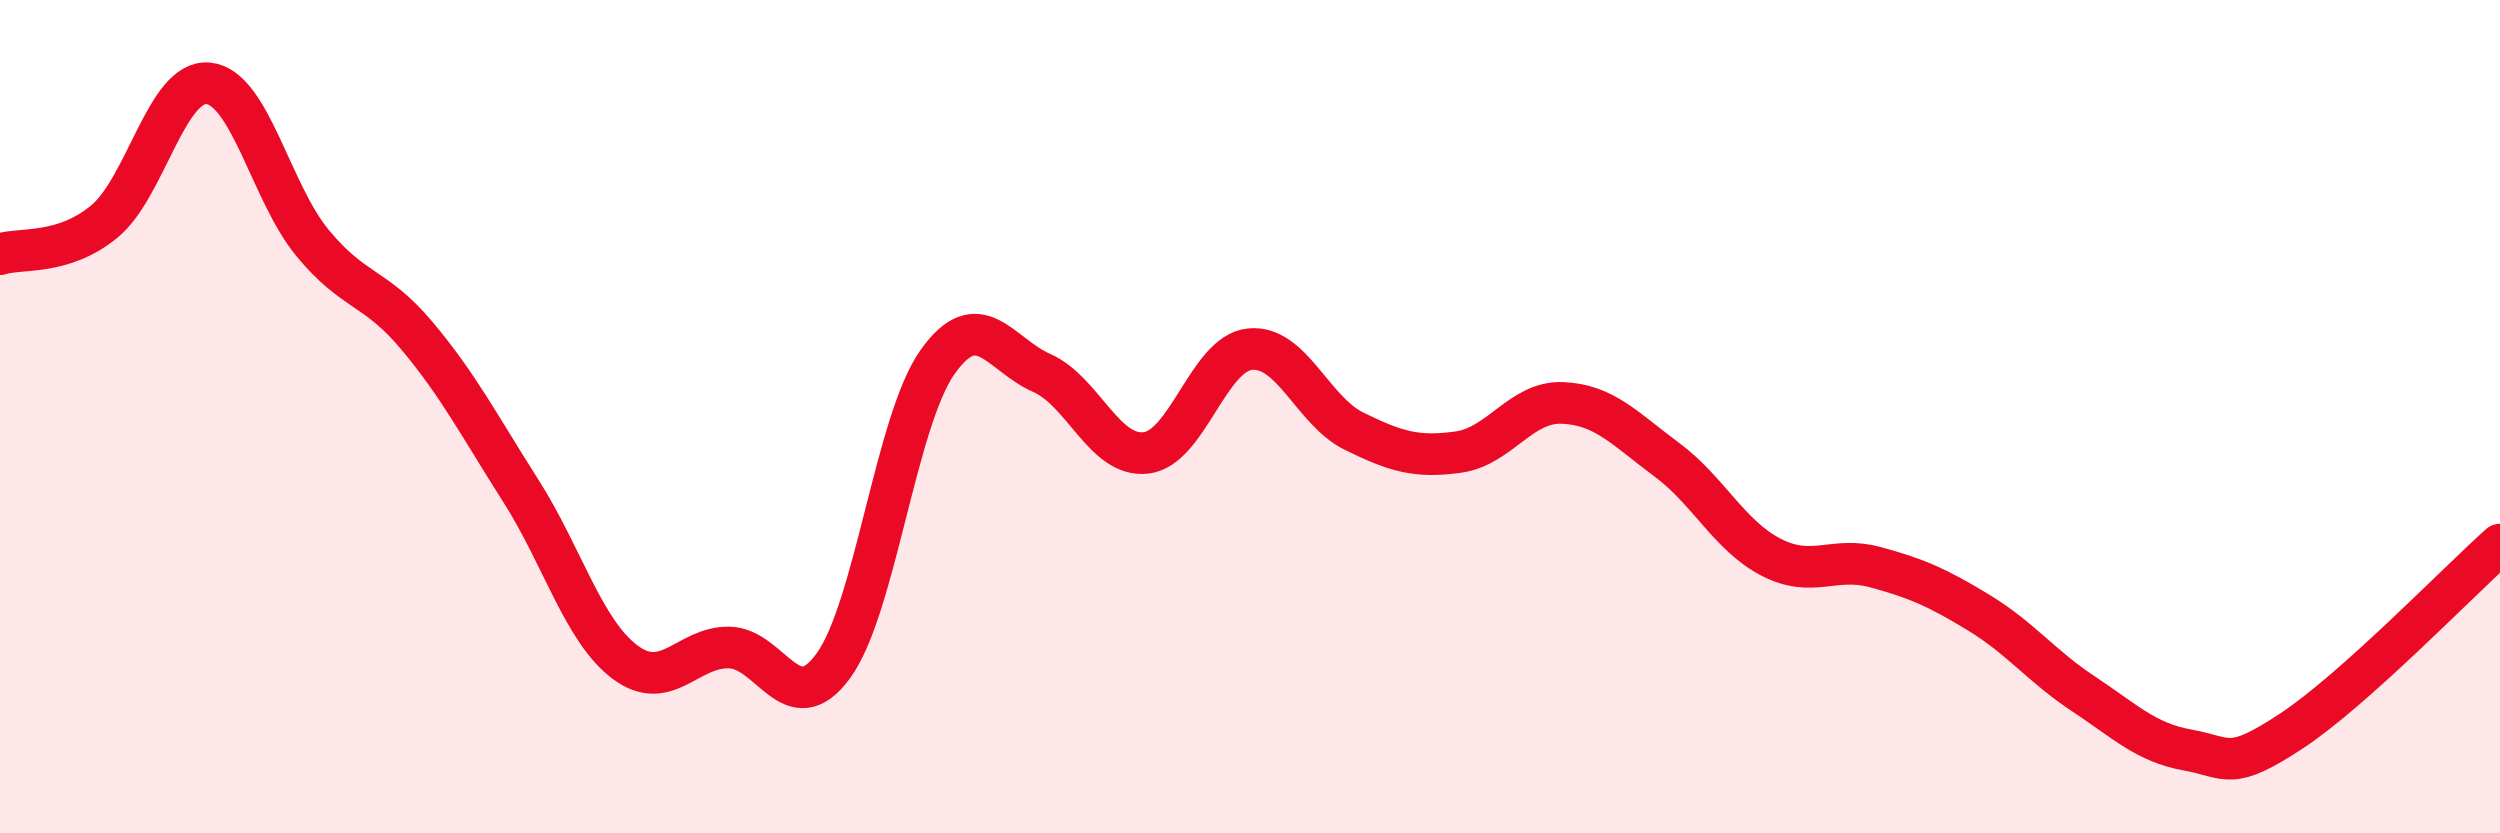 
    <svg width="60" height="20" viewBox="0 0 60 20" xmlns="http://www.w3.org/2000/svg">
      <path
        d="M 0,6.1 C 0.5,5.94 1.5,6.14 2.5,5.32 C 3.5,4.5 4,1.9 5,2 C 6,2.1 6.5,4.62 7.5,5.83 C 8.5,7.04 9,6.86 10,8.05 C 11,9.24 11.5,10.21 12.5,11.78 C 13.5,13.35 14,15.14 15,15.89 C 16,16.64 16.5,15.52 17.5,15.54 C 18.5,15.56 19,17.35 20,15.98 C 21,14.61 21.5,10.1 22.5,8.69 C 23.5,7.28 24,8.51 25,8.95 C 26,9.39 26.5,10.98 27.5,10.87 C 28.5,10.76 29,8.48 30,8.38 C 31,8.28 31.5,9.86 32.5,10.35 C 33.5,10.84 34,10.99 35,10.85 C 36,10.71 36.5,9.63 37.5,9.67 C 38.5,9.71 39,10.29 40,11.03 C 41,11.77 41.5,12.85 42.5,13.37 C 43.5,13.89 44,13.34 45,13.61 C 46,13.88 46.5,14.1 47.5,14.71 C 48.5,15.32 49,15.99 50,16.65 C 51,17.31 51.5,17.82 52.5,18 C 53.5,18.18 53.5,18.53 55,17.54 C 56.5,16.55 59,13.96 60,13.07L60 20L0 20Z"
        fill="#EB0A25"
        opacity="0.1"
        stroke-linecap="round"
        stroke-linejoin="round"
      />
      <path
        d="M 0,6.1 C 0.5,5.94 1.5,6.14 2.5,5.32 C 3.5,4.5 4,1.9 5,2 C 6,2.1 6.5,4.62 7.5,5.83 C 8.5,7.04 9,6.86 10,8.05 C 11,9.24 11.5,10.21 12.5,11.78 C 13.5,13.35 14,15.14 15,15.89 C 16,16.64 16.5,15.52 17.5,15.54 C 18.5,15.56 19,17.35 20,15.98 C 21,14.61 21.5,10.1 22.5,8.69 C 23.5,7.28 24,8.51 25,8.95 C 26,9.39 26.5,10.98 27.5,10.87 C 28.5,10.76 29,8.48 30,8.38 C 31,8.28 31.5,9.86 32.5,10.35 C 33.5,10.84 34,10.99 35,10.85 C 36,10.71 36.5,9.63 37.5,9.67 C 38.5,9.71 39,10.29 40,11.03 C 41,11.77 41.5,12.85 42.5,13.37 C 43.5,13.89 44,13.34 45,13.61 C 46,13.88 46.5,14.1 47.5,14.71 C 48.5,15.32 49,15.99 50,16.65 C 51,17.31 51.5,17.82 52.5,18 C 53.5,18.18 53.5,18.53 55,17.54 C 56.5,16.55 59,13.96 60,13.07"
        stroke="#EB0A25"
        stroke-width="1"
        fill="none"
        stroke-linecap="round"
        stroke-linejoin="round"
      />
    </svg>
  